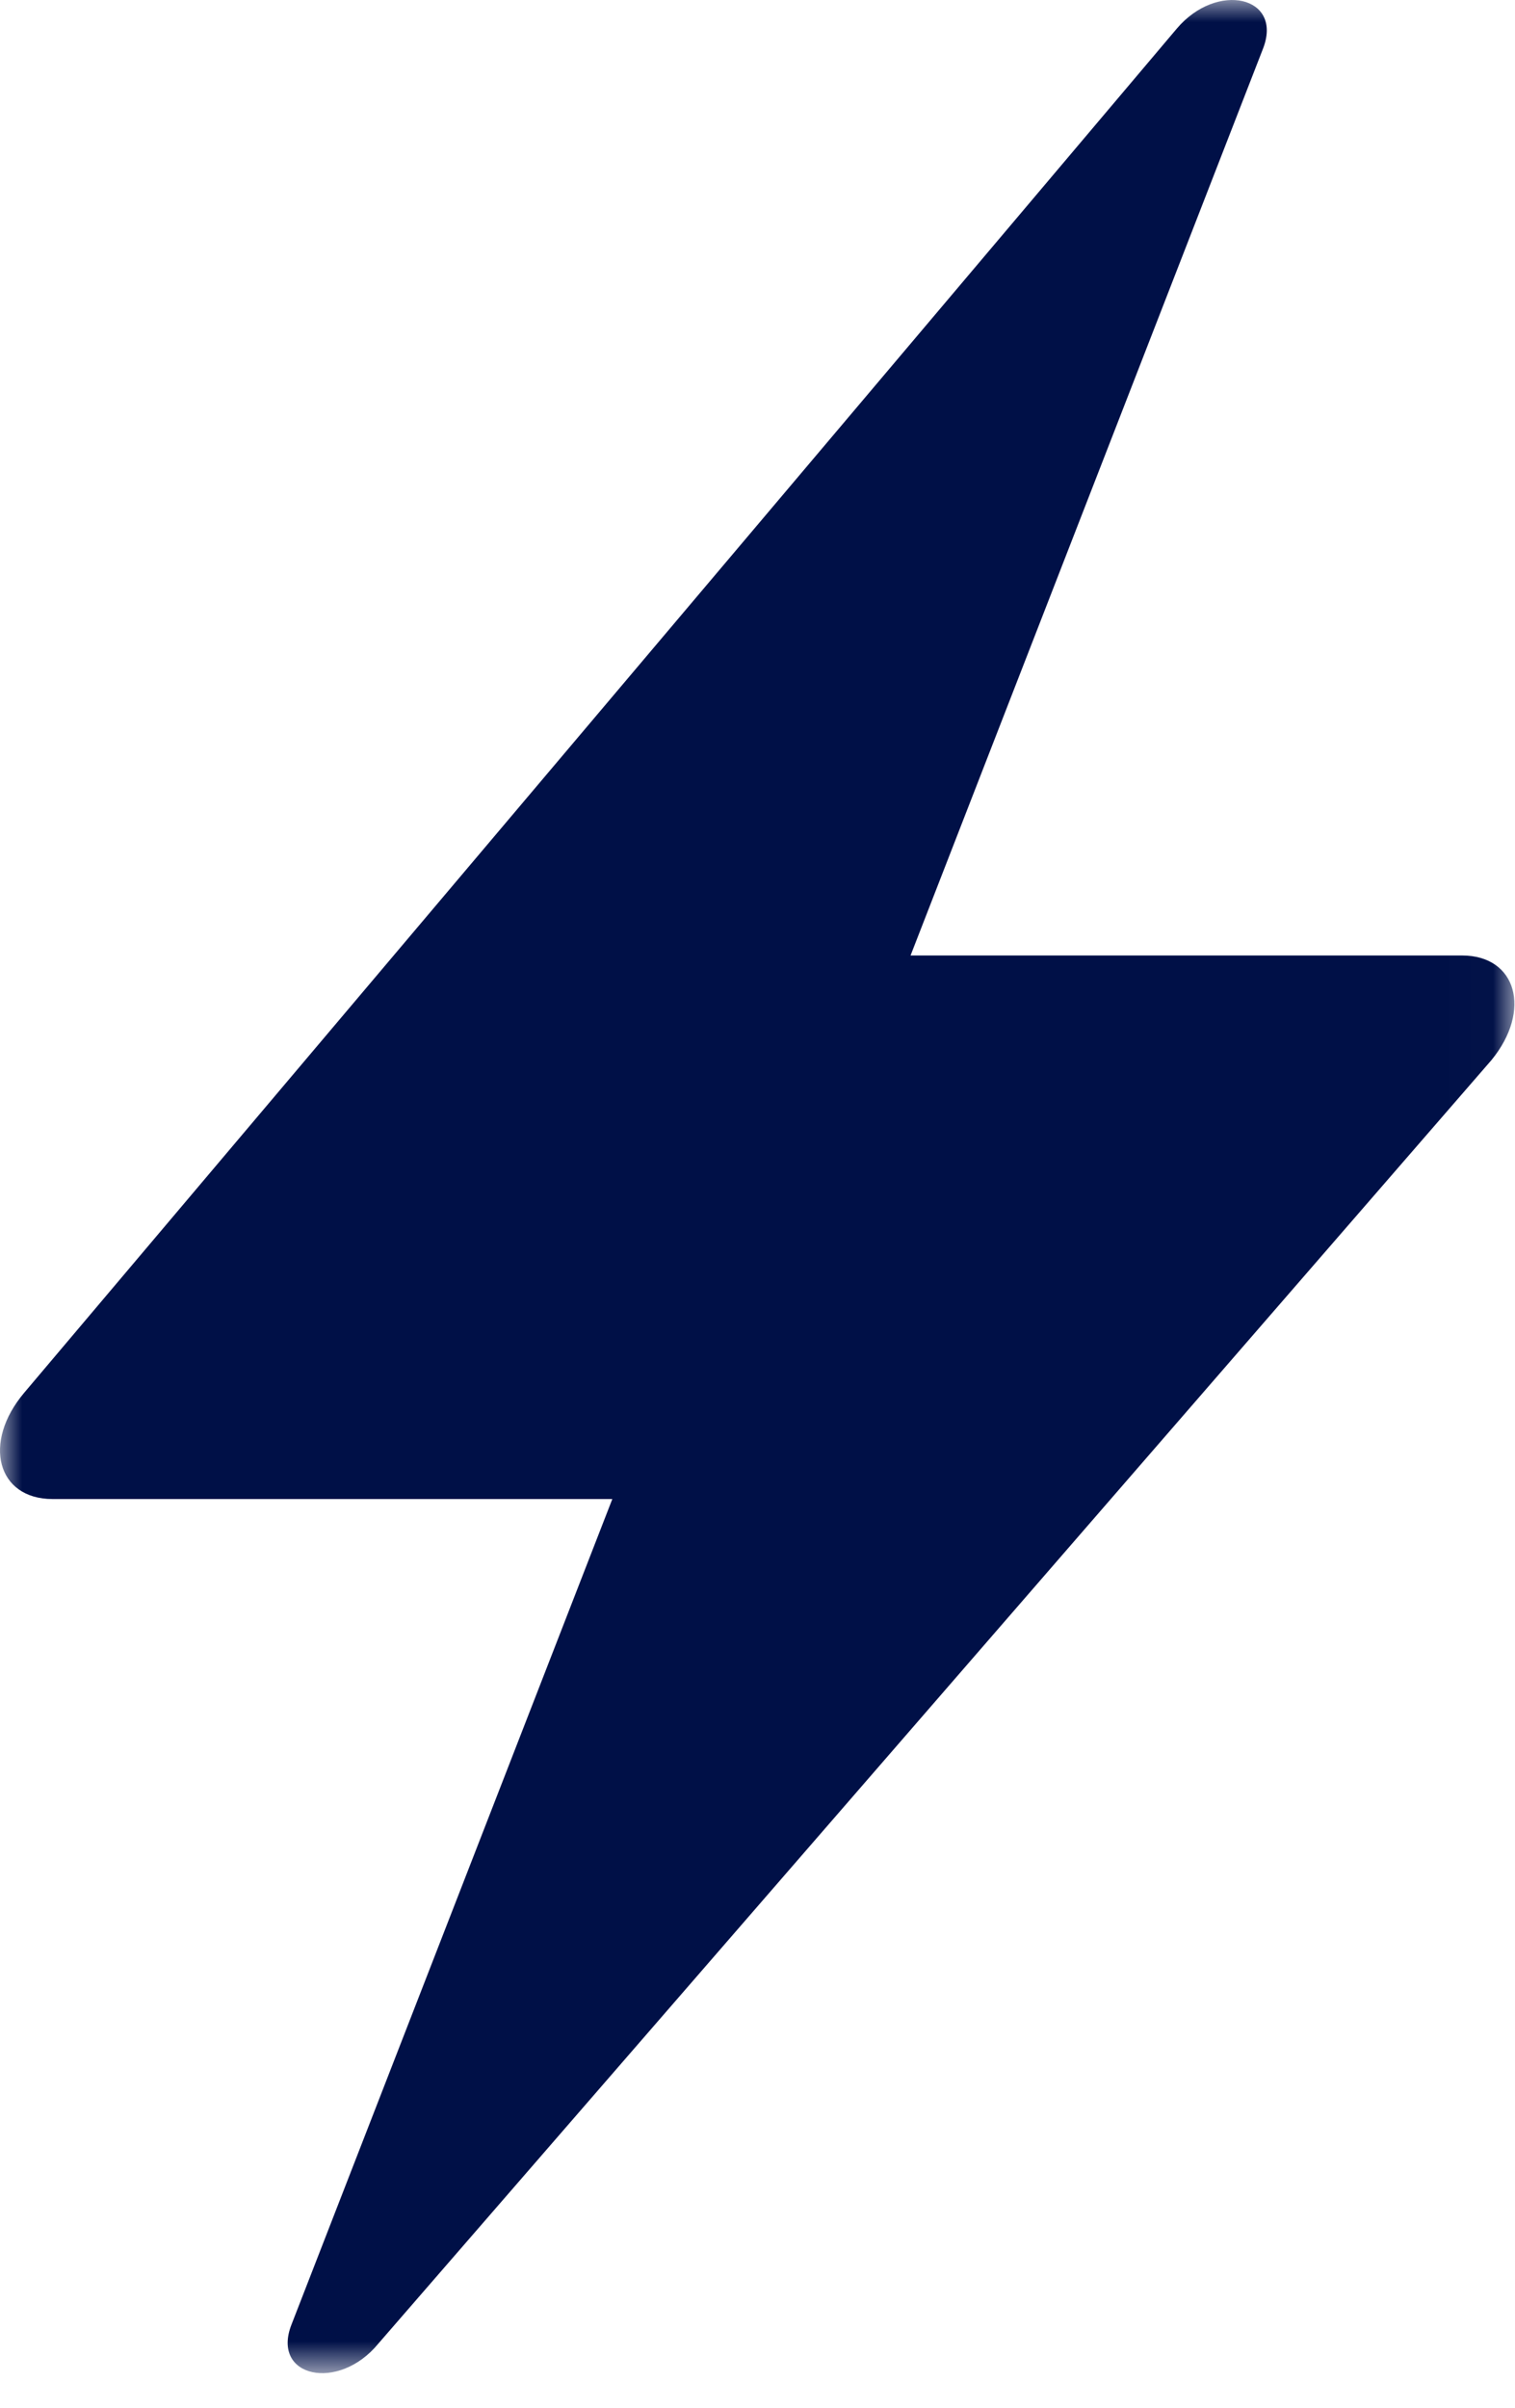 <?xml version="1.0" encoding="UTF-8"?>
<svg width="34px" height="54px" viewBox="0 0 34 54" version="1.1" xmlns="http://www.w3.org/2000/svg" xmlns:xlink="http://www.w3.org/1999/xlink">
    <!-- Generator: Sketch 55.2 (78181) - https://sketchapp.com -->
    <title>Smart Energy</title>
    <desc>Created with Sketch.</desc>
    <defs>
        <polygon id="path-1" points="0 0 33.987 0 33.987 53.224 0 53.224"></polygon>
    </defs>
    <g id="All-Pages" stroke="none" stroke-width="1" fill="none" fill-rule="evenodd">
        <g id="Tea-Farming" transform="translate(-833, -1137)">
            <g id="Smart-Energy" transform="translate(833, 1137)">
                <mask id="mask-2" fill="white">
                    <use xlink:href="#path-1"></use>
                </mask>
                <g id="Clip-2"></g>
                <path d="M28.345,1.091 L20.435,21.429 L32.811,21.429 C34.035,21.429 34.383,22.661 33.473,23.774 L8.492,52.56 C7.6,53.651 6.08,53.321 6.541,52.136 L13.742,33.62 L1.179,33.62 C-0.065,33.62 -0.403,32.354 0.544,31.235 L26.408,0.644 C27.313,-0.427 28.801,-0.083 28.345,1.091" id="Fill-1" fill="#001047" mask="url(#mask-2)"></path>
            </g>
        </g>
    </g>
</svg>
